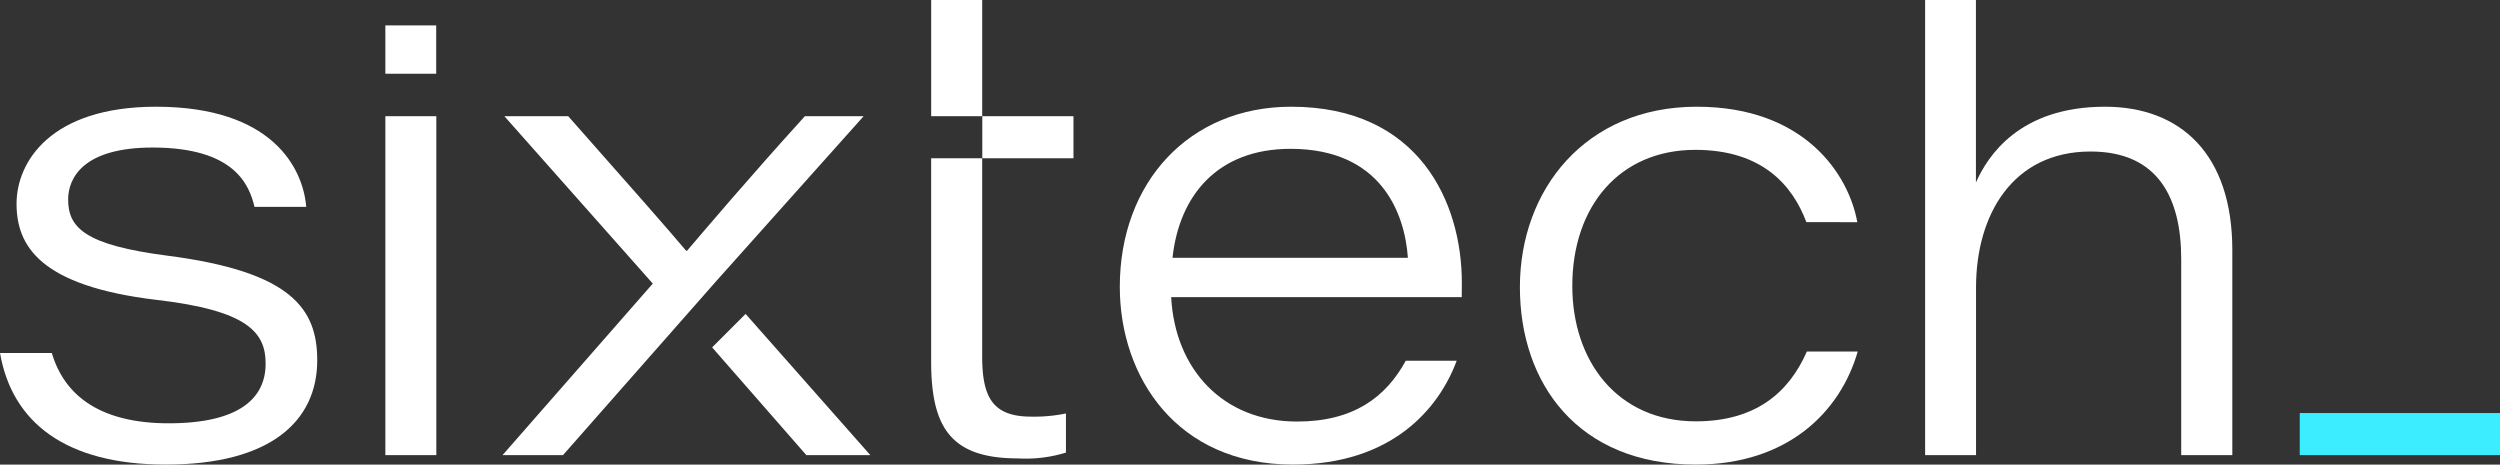 <svg xmlns="http://www.w3.org/2000/svg" width="328.255" height="61" viewBox="0 0 328.255 61"><rect x="0" y="0" width="328.255" height="61" fill="#333333" stroke="none"/><path d="M192.006,252.235c-10.737-1.388-13.034-3.623-13.034-7.37,0-2.832,1.985-6.83,11.084-6.83,10.806,0,12.694,4.935,13.388,7.787h6.788c-.41-5.032-4.407-13.145-19.718-13.145-13.888,0-18.316,7.28-18.316,12.736,0,5.58,3.116,10.8,18.372,12.625,12.014,1.388,14.332,4.289,14.332,8.37,0,4.518-3.422,7.836-12.722,7.836-8.648,0-13.617-3.359-15.352-9.231h-6.8c1.562,9.057,8.558,14.651,21.758,14.651,13.819,0,19.892-5.747,19.892-13.7C211.675,259.231,208.337,254.338,192.006,252.235Z" transform="translate(-170.025 -218.664)" fill="#fff"/><path d="M284.57,220.422v44.5h6.691v-44.5Zm0-11.923v6.35h6.675V208.5Z" transform="translate(-233.971 -205.166)" fill="#fff"/><g transform="translate(65.987 15.255)"><path d="M351.316,261.454l-4.393,4.393c3.068,3.5,7.336,8.378,12.368,14.145h8.4Zm-3.831-4.338,19.33-21.627H359.1c-7.489,8.259-12.868,14.624-15.484,17.678h-.1c-2.006-2.388-6.85-7.912-15.491-17.678H319.64l19.489,21.981L319.4,279.992h7.94Z" transform="translate(-319.404 -235.489)" fill="#fff"/></g><path d="M453.517,216.21v5.525H465.49V216.21Zm6.441,39.45c-5,0-6.455-2.43-6.455-7.912V221.735h-6.7v26.693c0,8.787,2.693,12.715,11.4,12.715a17.837,17.837,0,0,0,6.3-.763v-5.136A20.567,20.567,0,0,1,459.958,255.66Zm-13.152-54.705V216.21h6.7V200.955Z" transform="translate(-324.541 -200.955)" fill="#fff"/><path d="M547.785,255.816c0-10.633-5.65-23.139-22.418-23.139-13.388,0-22.494,9.939-22.494,23.646,0,11.813,7.454,23.341,22.73,23.341,13.02,0,19.191-7.378,21.5-13.631h-6.684c-2.616,4.782-6.85,7.981-14.283,7.981-9.717,0-16.019-6.864-16.518-16.338h38.152C547.785,256.976,547.785,256.462,547.785,255.816Zm-37.992-3.3c.874-8.127,5.865-14.311,15.5-14.311,11.9,0,15,8.467,15.408,14.311Z" transform="translate(-355.841 -218.664)" fill="#fff"/><path d="M659.474,264.825c-2.366,5.414-6.76,9.162-14.582,9.162-10.286,0-16.213-7.891-16.213-17.782,0-10.418,6.177-17.865,16.151-17.865,8.961,0,12.84,4.845,14.582,9.495H666.1c-1.111-6.2-6.857-15.158-21.078-15.158-14.6,0-23.223,10.876-23.223,23.695,0,12.66,7.642,23.293,23.077,23.293,12.063,0,18.989-6.892,21.28-14.839Z" transform="translate(-422.233 -218.664)" fill="#fff"/><path d="M765.859,214.968c-11.209,0-15.394,6.448-16.942,9.952V200.955h-6.67v59.758h6.684V238.7c0-9.55,4.816-17.851,15.04-17.851,8.863,0,11.9,6.093,11.9,14.11v25.756h6.711V233.79C782.585,221.207,775.8,214.968,765.859,214.968Z" transform="translate(-489.474 -200.955)" fill="#fff"/><rect width="26.294" height="5.525" transform="translate(301.961 54.233)" fill="#3bedff"/></svg>